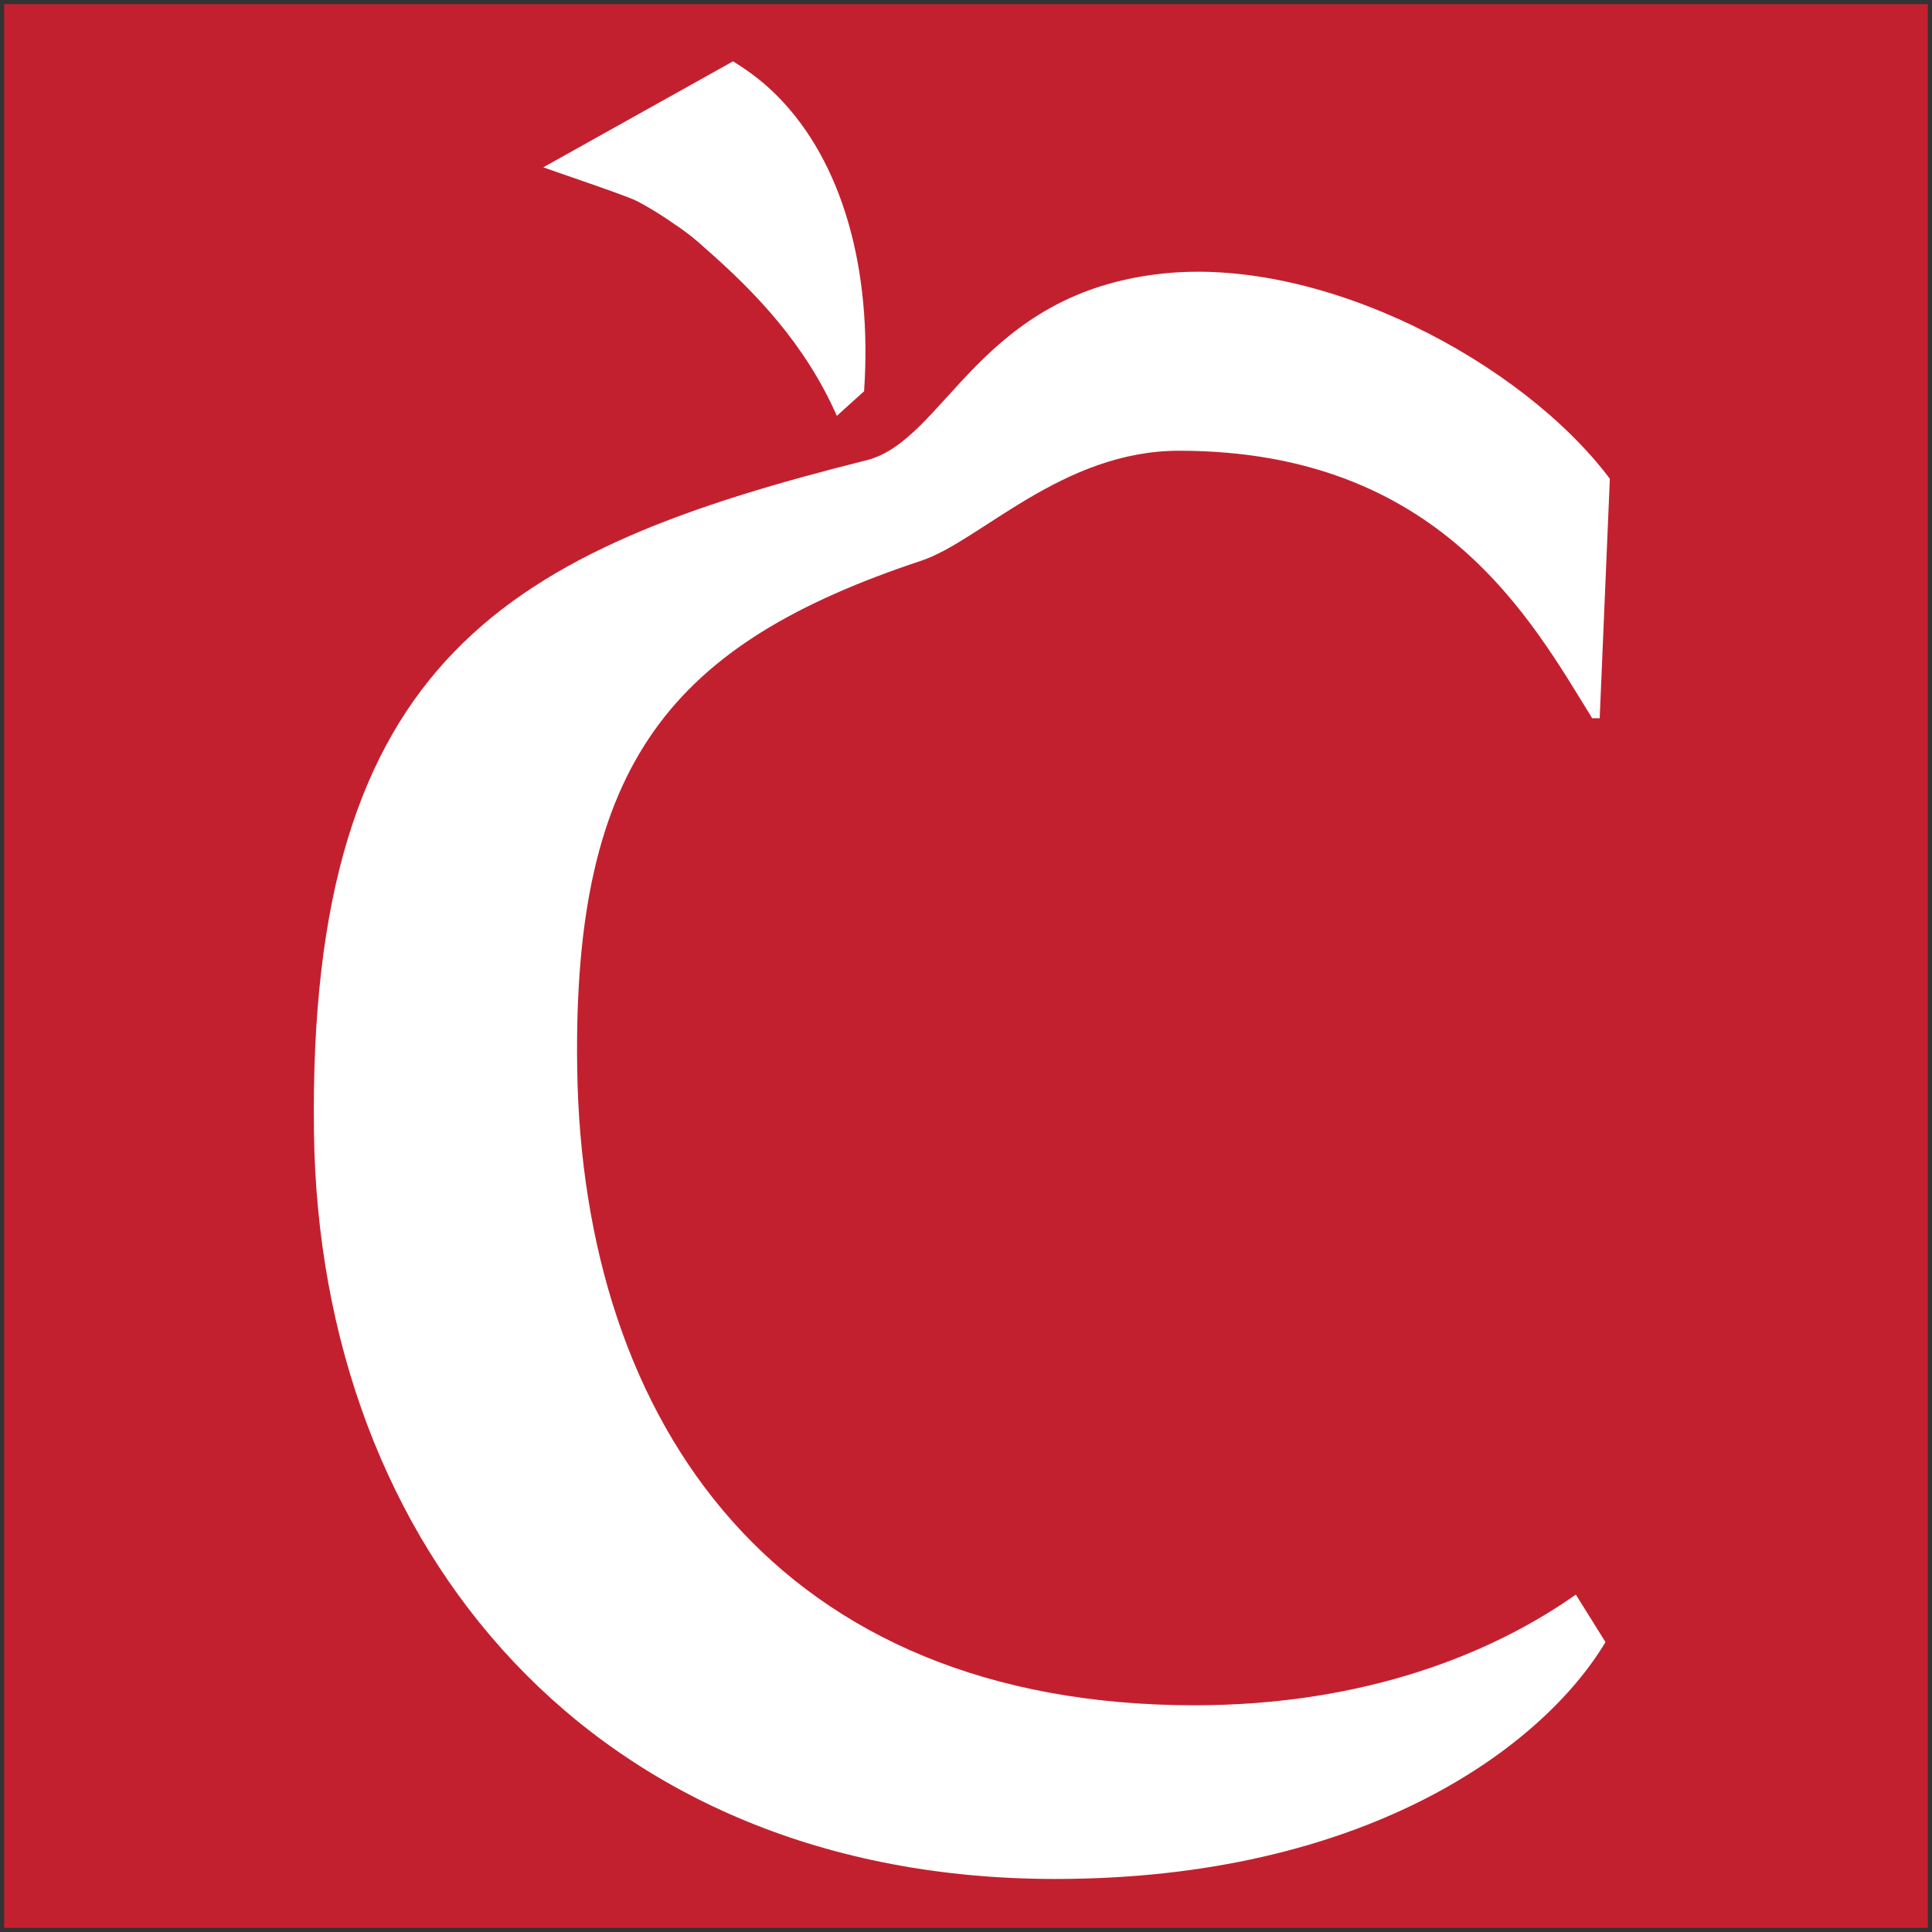 <?xml version="1.0" encoding="utf-8"?>
<!-- Generator: Adobe Illustrator 27.7.0, SVG Export Plug-In . SVG Version: 6.00 Build 0)  -->
<svg version="1.1" id="Layer_1" xmlns="http://www.w3.org/2000/svg" xmlns:xlink="http://www.w3.org/1999/xlink" x="0px" y="0px"
	 viewBox="0 0 200 200" style="enable-background:new 0 0 200 200;" xml:space="preserve">
<rect x="0" y="0" width="200" height="200" fill="#333333" stroke="none"/>
<style type="text/css">
	.st0{fill:#C3202F;}
	.st1{fill:#FFFFFF;}
</style>
<rect x="0.43" y="0.43" class="st0" width="199.14" height="199.14"/>
<g>
	<path class="st1" d="M163.13,165.07c-8.51,6.01-21.7,11.46-39.47,11.46c-42.95,0-63.38-28.86-63.91-65.98
		c-0.45-31.6,9.77-43.91,35.63-52.51c6.09-2.02,14.58-11.38,26.67-11.38c26.98,0,36.48,17.51,42.77,27.69h0.78l1.05-24.79
		c-9.05-12.05-29.62-22.98-46.2-21.25c-19.12,1.98-22.55,17.26-30.73,19.33c-36.86,9.24-57.86,20.39-57.22,69.54
		c0.56,43.27,29.08,77.33,76.75,77.33c31.88,0,50.36-13.52,56.95-24.52L163.13,165.07z"/>
	<path class="st1" d="M80.52,9.99c-1.43-1.45-2.86-2.54-4.64-3.64L56.24,17.32c1.06,0.4,8.58,2.92,9.64,3.47
		c1.38,0.71,2.72,1.55,4.02,2.47c1.09,0.71,2.12,1.54,3.1,2.44c5.22,4.57,10.34,9.9,13.63,17.35l2.82-2.55
		C90.32,27.73,87.15,16.71,80.52,9.99z"/>
</g>
</svg>
